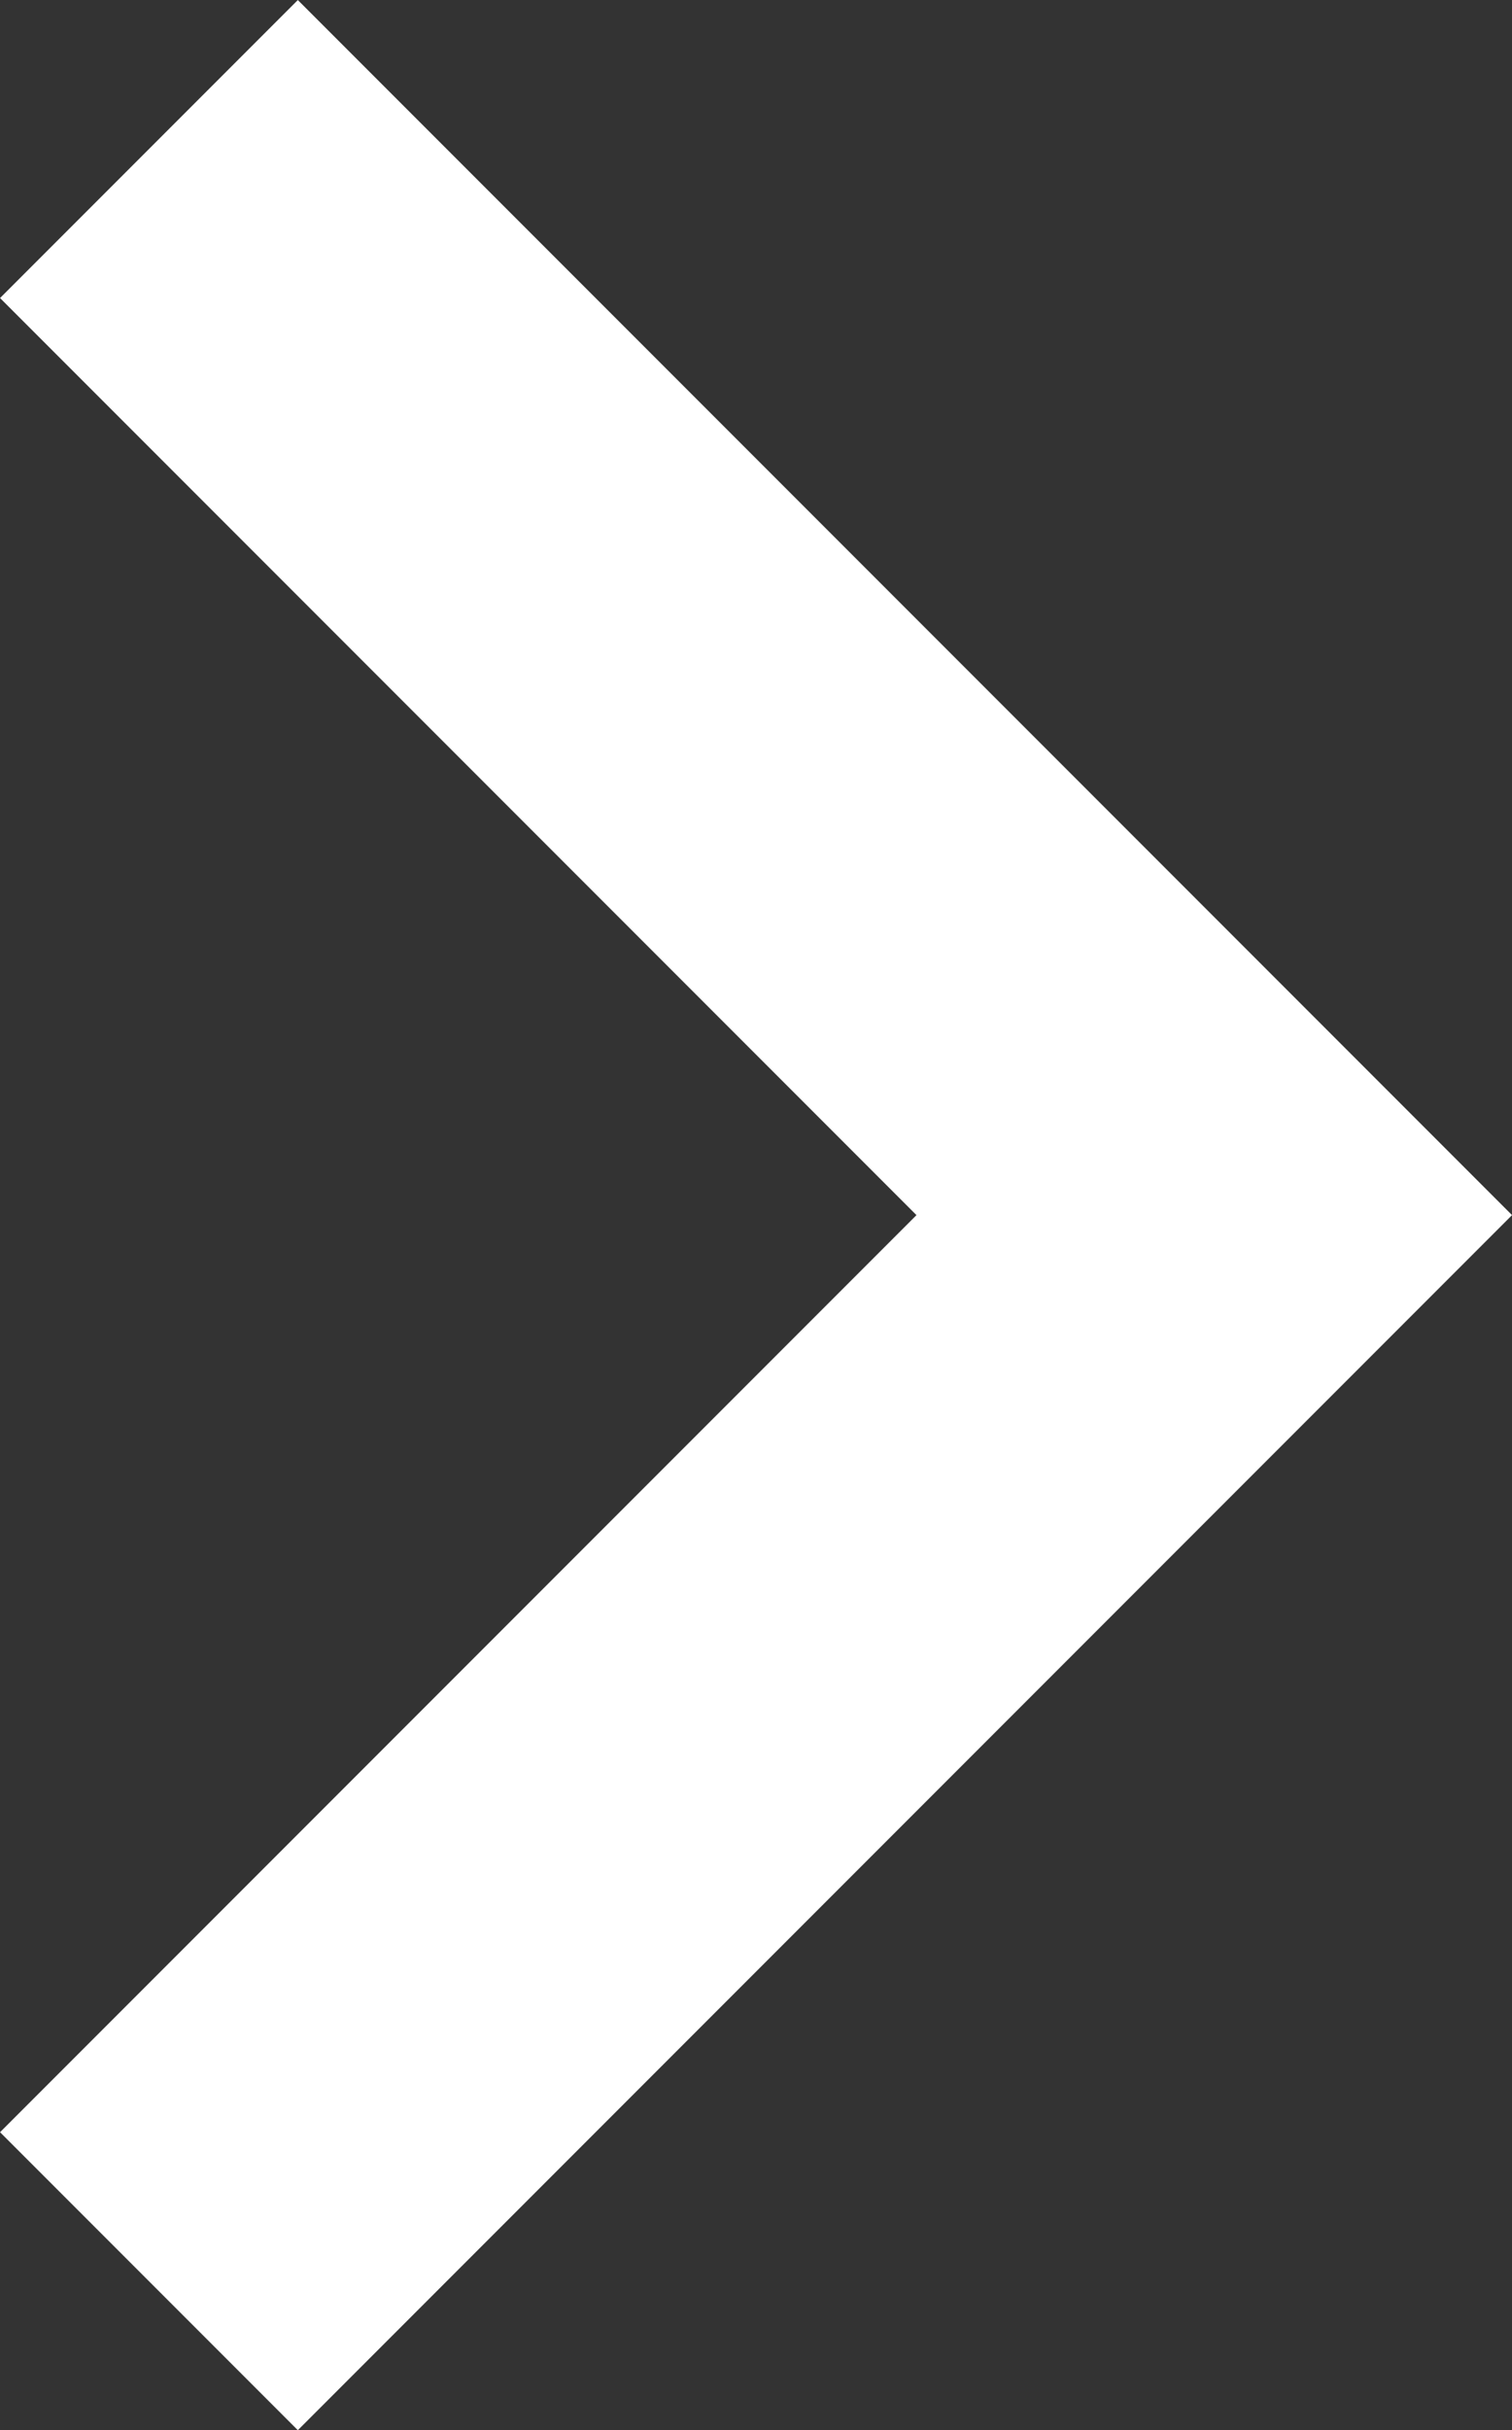 <svg xmlns="http://www.w3.org/2000/svg" width="10.771" height="17.299" viewBox="0 0 10.771 17.299">
  <rect x="0" y="0" width="10.771" height="17.299" fill="#333333" stroke="none"/>
  <path id="Icon_feather-chevron-right" data-name="Icon feather-chevron-right" d="M13.5,24.178l7.589-7.589L13.5,9" transform="translate(-12.439 -7.939)" fill="none" stroke="#fff" stroke-width="3"/>
</svg>
